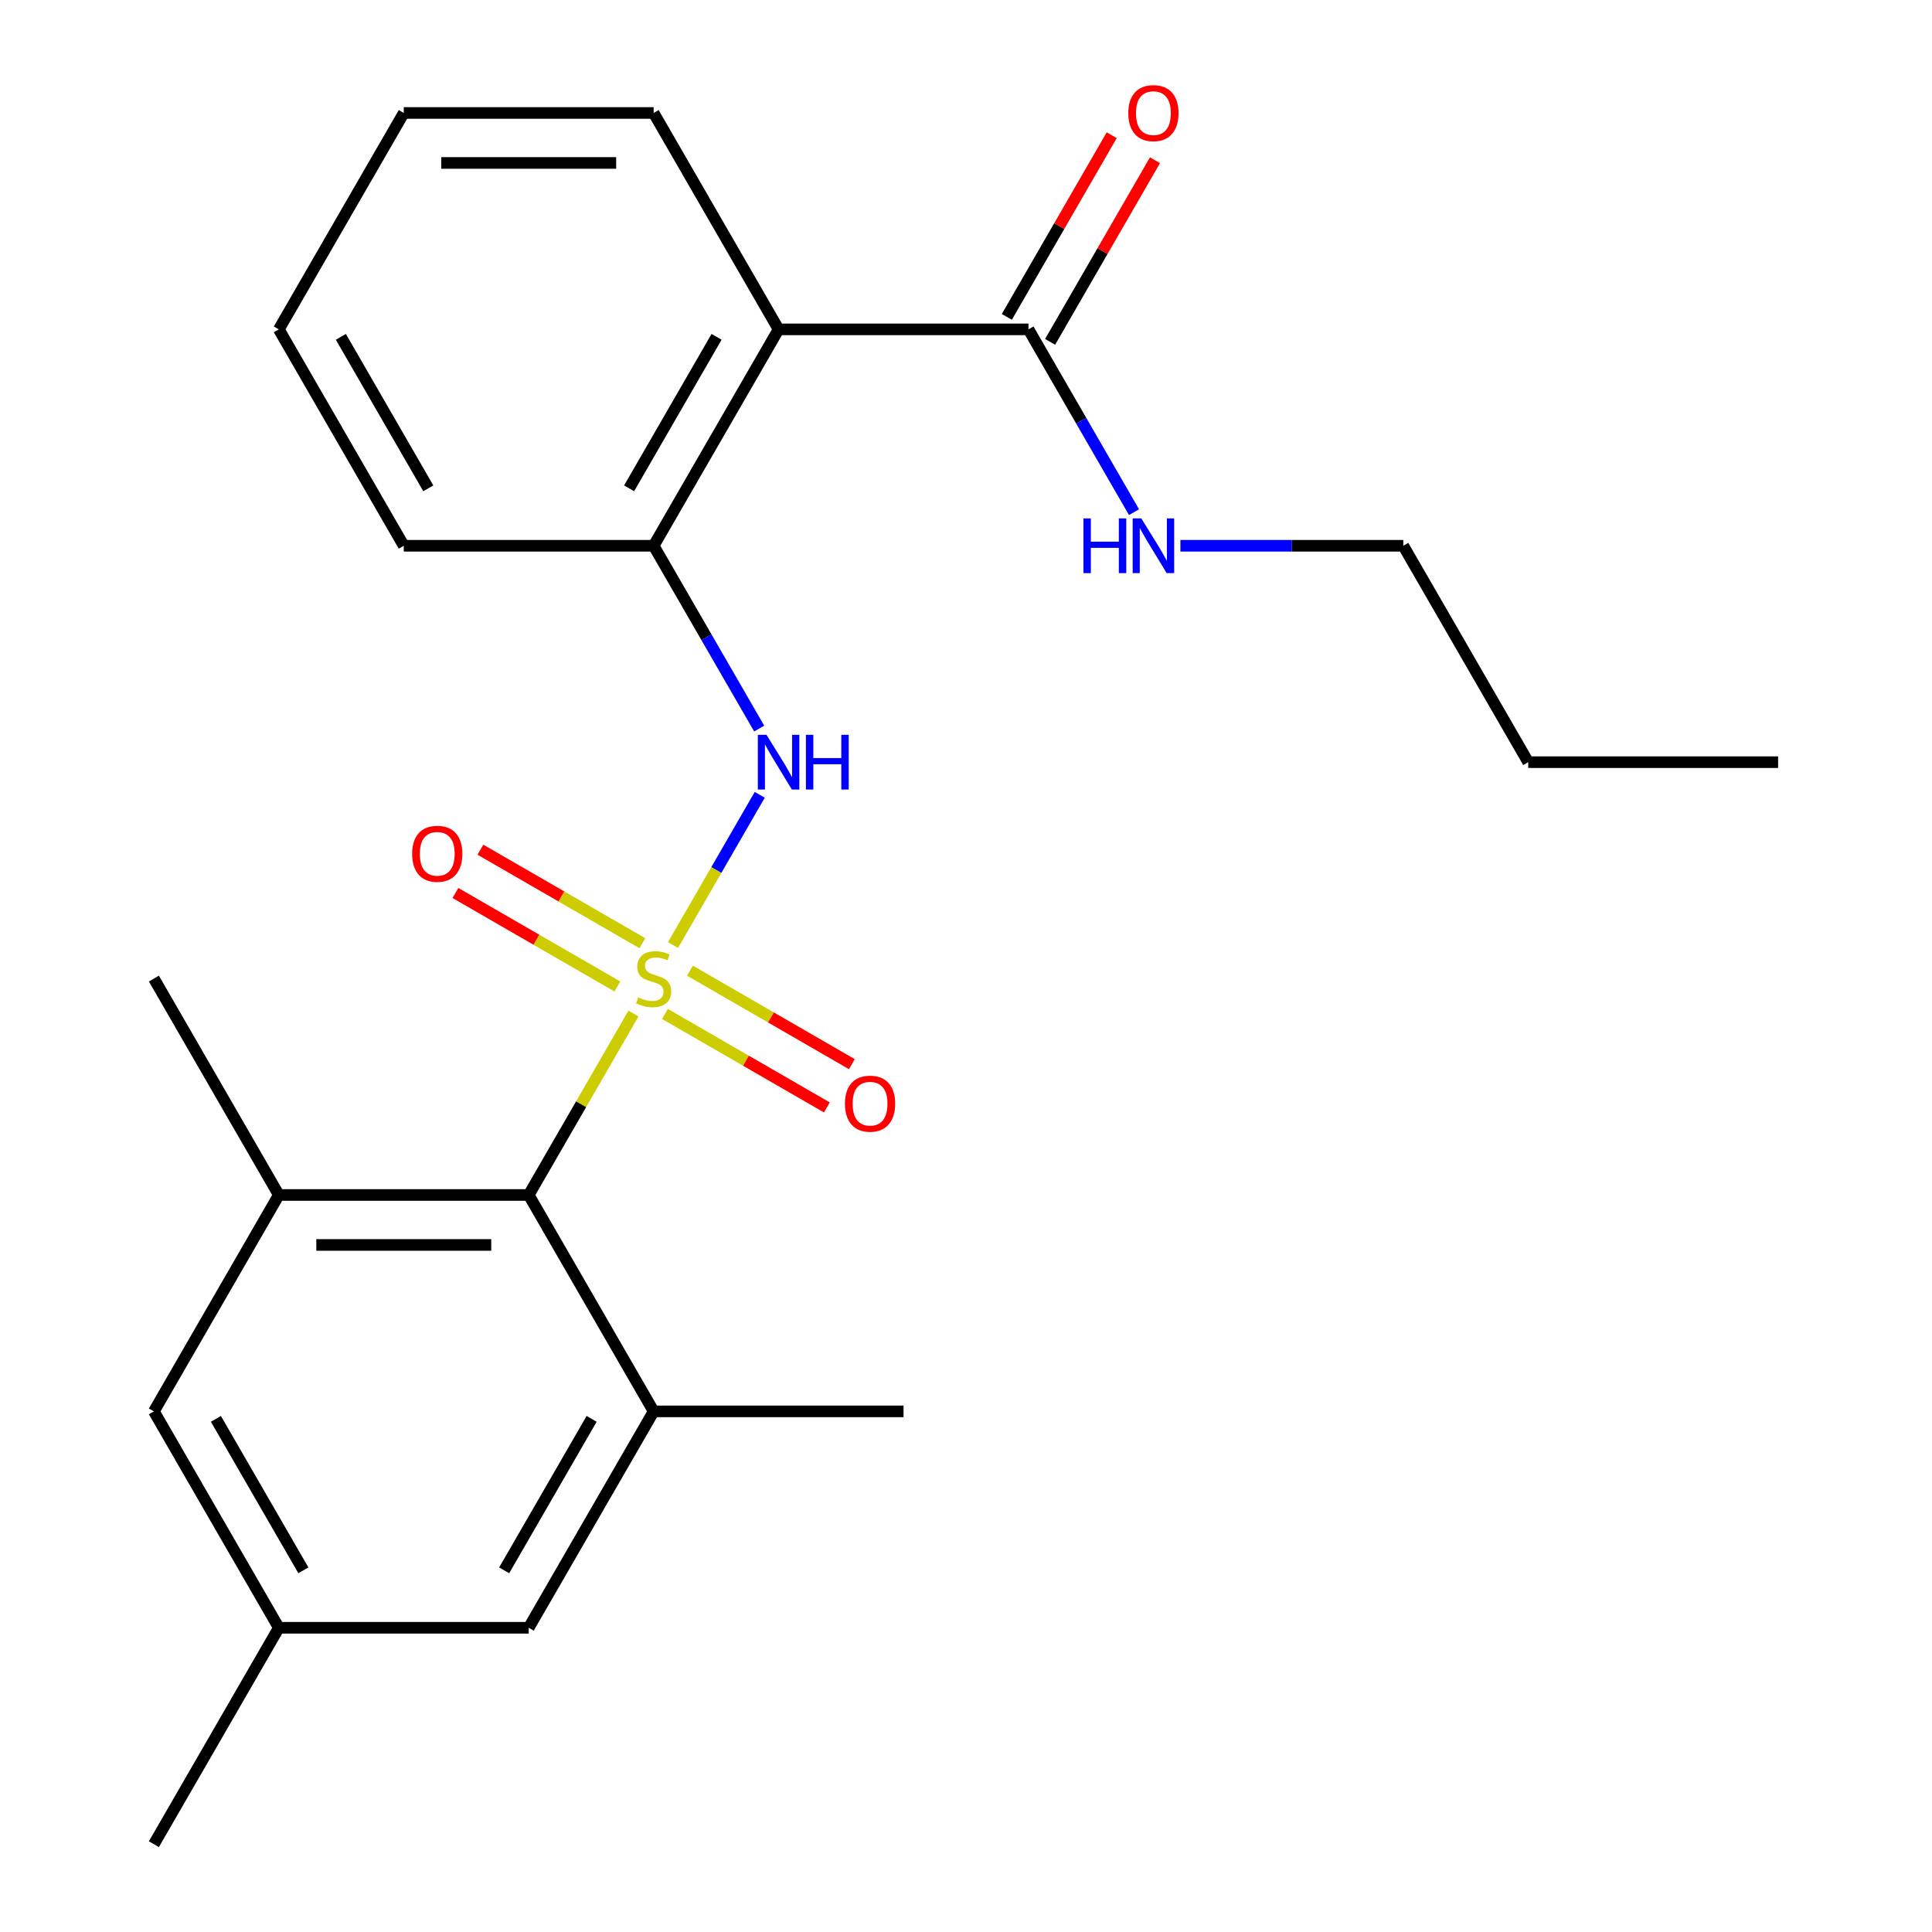 <?xml version='1.0' encoding='iso-8859-1'?>
<svg version='1.1' baseProfile='full'
              xmlns='http://www.w3.org/2000/svg'
                      xmlns:rdkit='http://www.rdkit.org/xml'
                      xmlns:xlink='http://www.w3.org/1999/xlink'
                  xml:space='preserve'
width='1000px' height='1000px' viewBox='0 0 1000 1000'>
<!-- END OF HEADER -->
<rect style='opacity:1.0;fill:#FFFFFF;stroke:none' width='1000' height='1000' x='0' y='0'> </rect>
<path class='bond-0' d='M 327.871,524.621 L 300.765,571.569' style='fill:none;fill-rule:evenodd;stroke:#CCCC00;stroke-width:6px;stroke-linecap:butt;stroke-linejoin:miter;stroke-opacity:1' />
<path class='bond-0' d='M 300.765,571.569 L 273.66,618.517' style='fill:none;fill-rule:evenodd;stroke:#000000;stroke-width:6px;stroke-linecap:butt;stroke-linejoin:miter;stroke-opacity:1' />
<path class='bond-1' d='M 348.347,489.154 L 370.796,450.273' style='fill:none;fill-rule:evenodd;stroke:#CCCC00;stroke-width:6px;stroke-linecap:butt;stroke-linejoin:miter;stroke-opacity:1' />
<path class='bond-1' d='M 370.796,450.273 L 393.244,411.391' style='fill:none;fill-rule:evenodd;stroke:#0000FF;stroke-width:6px;stroke-linecap:butt;stroke-linejoin:miter;stroke-opacity:1' />
<path class='bond-2' d='M 332.482,488.198 L 290.573,464.001' style='fill:none;fill-rule:evenodd;stroke:#CCCC00;stroke-width:6px;stroke-linecap:butt;stroke-linejoin:miter;stroke-opacity:1' />
<path class='bond-2' d='M 290.573,464.001 L 248.664,439.805' style='fill:none;fill-rule:evenodd;stroke:#FF0000;stroke-width:6px;stroke-linecap:butt;stroke-linejoin:miter;stroke-opacity:1' />
<path class='bond-2' d='M 319.548,510.6 L 277.639,486.403' style='fill:none;fill-rule:evenodd;stroke:#CCCC00;stroke-width:6px;stroke-linecap:butt;stroke-linejoin:miter;stroke-opacity:1' />
<path class='bond-2' d='M 277.639,486.403 L 235.73,462.207' style='fill:none;fill-rule:evenodd;stroke:#FF0000;stroke-width:6px;stroke-linecap:butt;stroke-linejoin:miter;stroke-opacity:1' />
<path class='bond-3' d='M 344.175,524.818 L 386.084,549.014' style='fill:none;fill-rule:evenodd;stroke:#CCCC00;stroke-width:6px;stroke-linecap:butt;stroke-linejoin:miter;stroke-opacity:1' />
<path class='bond-3' d='M 386.084,549.014 L 427.993,573.21' style='fill:none;fill-rule:evenodd;stroke:#FF0000;stroke-width:6px;stroke-linecap:butt;stroke-linejoin:miter;stroke-opacity:1' />
<path class='bond-3' d='M 357.109,502.416 L 399.018,526.612' style='fill:none;fill-rule:evenodd;stroke:#CCCC00;stroke-width:6px;stroke-linecap:butt;stroke-linejoin:miter;stroke-opacity:1' />
<path class='bond-3' d='M 399.018,526.612 L 440.927,550.808' style='fill:none;fill-rule:evenodd;stroke:#FF0000;stroke-width:6px;stroke-linecap:butt;stroke-linejoin:miter;stroke-opacity:1' />
<path class='bond-4' d='M 273.66,618.517 L 144.322,618.517' style='fill:none;fill-rule:evenodd;stroke:#000000;stroke-width:6px;stroke-linecap:butt;stroke-linejoin:miter;stroke-opacity:1' />
<path class='bond-4' d='M 254.259,644.385 L 163.723,644.385' style='fill:none;fill-rule:evenodd;stroke:#000000;stroke-width:6px;stroke-linecap:butt;stroke-linejoin:miter;stroke-opacity:1' />
<path class='bond-5' d='M 273.66,618.517 L 338.328,730.527' style='fill:none;fill-rule:evenodd;stroke:#000000;stroke-width:6px;stroke-linecap:butt;stroke-linejoin:miter;stroke-opacity:1' />
<path class='bond-6' d='M 392.955,377.105 L 365.642,329.797' style='fill:none;fill-rule:evenodd;stroke:#0000FF;stroke-width:6px;stroke-linecap:butt;stroke-linejoin:miter;stroke-opacity:1' />
<path class='bond-6' d='M 365.642,329.797 L 338.328,282.489' style='fill:none;fill-rule:evenodd;stroke:#000000;stroke-width:6px;stroke-linecap:butt;stroke-linejoin:miter;stroke-opacity:1' />
<path class='bond-7' d='M 402.997,170.48 L 338.328,282.489' style='fill:none;fill-rule:evenodd;stroke:#000000;stroke-width:6px;stroke-linecap:butt;stroke-linejoin:miter;stroke-opacity:1' />
<path class='bond-7' d='M 370.895,174.347 L 325.627,252.754' style='fill:none;fill-rule:evenodd;stroke:#000000;stroke-width:6px;stroke-linecap:butt;stroke-linejoin:miter;stroke-opacity:1' />
<path class='bond-8' d='M 402.997,170.48 L 532.334,170.48' style='fill:none;fill-rule:evenodd;stroke:#000000;stroke-width:6px;stroke-linecap:butt;stroke-linejoin:miter;stroke-opacity:1' />
<path class='bond-9' d='M 402.997,170.48 L 338.328,58.47' style='fill:none;fill-rule:evenodd;stroke:#000000;stroke-width:6px;stroke-linecap:butt;stroke-linejoin:miter;stroke-opacity:1' />
<path class='bond-10' d='M 144.322,618.517 L 79.654,730.527' style='fill:none;fill-rule:evenodd;stroke:#000000;stroke-width:6px;stroke-linecap:butt;stroke-linejoin:miter;stroke-opacity:1' />
<path class='bond-11' d='M 144.322,618.517 L 79.654,506.508' style='fill:none;fill-rule:evenodd;stroke:#000000;stroke-width:6px;stroke-linecap:butt;stroke-linejoin:miter;stroke-opacity:1' />
<path class='bond-12' d='M 338.328,730.527 L 273.66,842.536' style='fill:none;fill-rule:evenodd;stroke:#000000;stroke-width:6px;stroke-linecap:butt;stroke-linejoin:miter;stroke-opacity:1' />
<path class='bond-12' d='M 306.226,734.394 L 260.958,812.801' style='fill:none;fill-rule:evenodd;stroke:#000000;stroke-width:6px;stroke-linecap:butt;stroke-linejoin:miter;stroke-opacity:1' />
<path class='bond-13' d='M 338.328,730.527 L 467.666,730.527' style='fill:none;fill-rule:evenodd;stroke:#000000;stroke-width:6px;stroke-linecap:butt;stroke-linejoin:miter;stroke-opacity:1' />
<path class='bond-14' d='M 338.328,282.489 L 208.991,282.489' style='fill:none;fill-rule:evenodd;stroke:#000000;stroke-width:6px;stroke-linecap:butt;stroke-linejoin:miter;stroke-opacity:1' />
<path class='bond-15' d='M 543.535,176.946 L 570.675,129.938' style='fill:none;fill-rule:evenodd;stroke:#000000;stroke-width:6px;stroke-linecap:butt;stroke-linejoin:miter;stroke-opacity:1' />
<path class='bond-15' d='M 570.675,129.938 L 597.815,82.93' style='fill:none;fill-rule:evenodd;stroke:#FF0000;stroke-width:6px;stroke-linecap:butt;stroke-linejoin:miter;stroke-opacity:1' />
<path class='bond-15' d='M 521.133,164.013 L 548.273,117.005' style='fill:none;fill-rule:evenodd;stroke:#000000;stroke-width:6px;stroke-linecap:butt;stroke-linejoin:miter;stroke-opacity:1' />
<path class='bond-15' d='M 548.273,117.005 L 575.414,69.997' style='fill:none;fill-rule:evenodd;stroke:#FF0000;stroke-width:6px;stroke-linecap:butt;stroke-linejoin:miter;stroke-opacity:1' />
<path class='bond-16' d='M 532.334,170.48 L 559.648,217.788' style='fill:none;fill-rule:evenodd;stroke:#000000;stroke-width:6px;stroke-linecap:butt;stroke-linejoin:miter;stroke-opacity:1' />
<path class='bond-16' d='M 559.648,217.788 L 586.961,265.096' style='fill:none;fill-rule:evenodd;stroke:#0000FF;stroke-width:6px;stroke-linecap:butt;stroke-linejoin:miter;stroke-opacity:1' />
<path class='bond-17' d='M 79.654,730.527 L 144.322,842.536' style='fill:none;fill-rule:evenodd;stroke:#000000;stroke-width:6px;stroke-linecap:butt;stroke-linejoin:miter;stroke-opacity:1' />
<path class='bond-17' d='M 111.756,734.394 L 157.024,812.801' style='fill:none;fill-rule:evenodd;stroke:#000000;stroke-width:6px;stroke-linecap:butt;stroke-linejoin:miter;stroke-opacity:1' />
<path class='bond-18' d='M 273.66,842.536 L 144.322,842.536' style='fill:none;fill-rule:evenodd;stroke:#000000;stroke-width:6px;stroke-linecap:butt;stroke-linejoin:miter;stroke-opacity:1' />
<path class='bond-19' d='M 144.322,842.536 L 79.654,954.545' style='fill:none;fill-rule:evenodd;stroke:#000000;stroke-width:6px;stroke-linecap:butt;stroke-linejoin:miter;stroke-opacity:1' />
<path class='bond-20' d='M 610.976,282.489 L 668.658,282.489' style='fill:none;fill-rule:evenodd;stroke:#0000FF;stroke-width:6px;stroke-linecap:butt;stroke-linejoin:miter;stroke-opacity:1' />
<path class='bond-20' d='M 668.658,282.489 L 726.34,282.489' style='fill:none;fill-rule:evenodd;stroke:#000000;stroke-width:6px;stroke-linecap:butt;stroke-linejoin:miter;stroke-opacity:1' />
<path class='bond-21' d='M 338.328,58.47 L 208.991,58.47' style='fill:none;fill-rule:evenodd;stroke:#000000;stroke-width:6px;stroke-linecap:butt;stroke-linejoin:miter;stroke-opacity:1' />
<path class='bond-21' d='M 318.928,84.338 L 228.392,84.338' style='fill:none;fill-rule:evenodd;stroke:#000000;stroke-width:6px;stroke-linecap:butt;stroke-linejoin:miter;stroke-opacity:1' />
<path class='bond-22' d='M 208.991,282.489 L 144.322,170.48' style='fill:none;fill-rule:evenodd;stroke:#000000;stroke-width:6px;stroke-linecap:butt;stroke-linejoin:miter;stroke-opacity:1' />
<path class='bond-22' d='M 221.693,252.754 L 176.425,174.347' style='fill:none;fill-rule:evenodd;stroke:#000000;stroke-width:6px;stroke-linecap:butt;stroke-linejoin:miter;stroke-opacity:1' />
<path class='bond-23' d='M 726.34,282.489 L 791.009,394.498' style='fill:none;fill-rule:evenodd;stroke:#000000;stroke-width:6px;stroke-linecap:butt;stroke-linejoin:miter;stroke-opacity:1' />
<path class='bond-24' d='M 791.009,394.498 L 920.346,394.498' style='fill:none;fill-rule:evenodd;stroke:#000000;stroke-width:6px;stroke-linecap:butt;stroke-linejoin:miter;stroke-opacity:1' />
<path class='bond-25' d='M 208.991,58.47 L 144.322,170.48' style='fill:none;fill-rule:evenodd;stroke:#000000;stroke-width:6px;stroke-linecap:butt;stroke-linejoin:miter;stroke-opacity:1' />
<path  class='atom-0' d='M 330.328 516.228
Q 330.648 516.348, 331.968 516.908
Q 333.288 517.468, 334.728 517.828
Q 336.208 518.148, 337.648 518.148
Q 340.328 518.148, 341.888 516.868
Q 343.448 515.548, 343.448 513.268
Q 343.448 511.708, 342.648 510.748
Q 341.888 509.788, 340.688 509.268
Q 339.488 508.748, 337.488 508.148
Q 334.968 507.388, 333.448 506.668
Q 331.968 505.948, 330.888 504.428
Q 329.848 502.908, 329.848 500.348
Q 329.848 496.788, 332.248 494.588
Q 334.688 492.388, 339.488 492.388
Q 342.768 492.388, 346.488 493.948
L 345.568 497.028
Q 342.168 495.628, 339.608 495.628
Q 336.848 495.628, 335.328 496.788
Q 333.808 497.908, 333.848 499.868
Q 333.848 501.388, 334.608 502.308
Q 335.408 503.228, 336.528 503.748
Q 337.688 504.268, 339.608 504.868
Q 342.168 505.668, 343.688 506.468
Q 345.208 507.268, 346.288 508.908
Q 347.408 510.508, 347.408 513.268
Q 347.408 517.188, 344.768 519.308
Q 342.168 521.388, 337.808 521.388
Q 335.288 521.388, 333.368 520.828
Q 331.488 520.308, 329.248 519.388
L 330.328 516.228
' fill='#CCCC00'/>
<path  class='atom-2' d='M 396.737 380.338
L 406.017 395.338
Q 406.937 396.818, 408.417 399.498
Q 409.897 402.178, 409.977 402.338
L 409.977 380.338
L 413.737 380.338
L 413.737 408.658
L 409.857 408.658
L 399.897 392.258
Q 398.737 390.338, 397.497 388.138
Q 396.297 385.938, 395.937 385.258
L 395.937 408.658
L 392.257 408.658
L 392.257 380.338
L 396.737 380.338
' fill='#0000FF'/>
<path  class='atom-2' d='M 417.137 380.338
L 420.977 380.338
L 420.977 392.378
L 435.457 392.378
L 435.457 380.338
L 439.297 380.338
L 439.297 408.658
L 435.457 408.658
L 435.457 395.578
L 420.977 395.578
L 420.977 408.658
L 417.137 408.658
L 417.137 380.338
' fill='#0000FF'/>
<path  class='atom-8' d='M 213.319 441.919
Q 213.319 435.119, 216.679 431.319
Q 220.039 427.519, 226.319 427.519
Q 232.599 427.519, 235.959 431.319
Q 239.319 435.119, 239.319 441.919
Q 239.319 448.799, 235.919 452.719
Q 232.519 456.599, 226.319 456.599
Q 220.079 456.599, 216.679 452.719
Q 213.319 448.839, 213.319 441.919
M 226.319 453.399
Q 230.639 453.399, 232.959 450.519
Q 235.319 447.599, 235.319 441.919
Q 235.319 436.359, 232.959 433.559
Q 230.639 430.719, 226.319 430.719
Q 221.999 430.719, 219.639 433.519
Q 217.319 436.319, 217.319 441.919
Q 217.319 447.639, 219.639 450.519
Q 221.999 453.399, 226.319 453.399
' fill='#FF0000'/>
<path  class='atom-9' d='M 437.338 571.256
Q 437.338 564.456, 440.698 560.656
Q 444.058 556.856, 450.338 556.856
Q 456.618 556.856, 459.978 560.656
Q 463.338 564.456, 463.338 571.256
Q 463.338 578.136, 459.938 582.056
Q 456.538 585.936, 450.338 585.936
Q 444.098 585.936, 440.698 582.056
Q 437.338 578.176, 437.338 571.256
M 450.338 582.736
Q 454.658 582.736, 456.978 579.856
Q 459.338 576.936, 459.338 571.256
Q 459.338 565.696, 456.978 562.896
Q 454.658 560.056, 450.338 560.056
Q 446.018 560.056, 443.658 562.856
Q 441.338 565.656, 441.338 571.256
Q 441.338 576.976, 443.658 579.856
Q 446.018 582.736, 450.338 582.736
' fill='#FF0000'/>
<path  class='atom-12' d='M 584.003 58.55
Q 584.003 51.75, 587.363 47.95
Q 590.723 44.15, 597.003 44.15
Q 603.283 44.15, 606.643 47.95
Q 610.003 51.75, 610.003 58.55
Q 610.003 65.43, 606.603 69.35
Q 603.203 73.23, 597.003 73.23
Q 590.763 73.23, 587.363 69.35
Q 584.003 65.47, 584.003 58.55
M 597.003 70.03
Q 601.323 70.03, 603.643 67.15
Q 606.003 64.23, 606.003 58.55
Q 606.003 52.99, 603.643 50.19
Q 601.323 47.35, 597.003 47.35
Q 592.683 47.35, 590.323 50.15
Q 588.003 52.95, 588.003 58.55
Q 588.003 64.27, 590.323 67.15
Q 592.683 70.03, 597.003 70.03
' fill='#FF0000'/>
<path  class='atom-14' d='M 560.783 268.329
L 564.623 268.329
L 564.623 280.369
L 579.103 280.369
L 579.103 268.329
L 582.943 268.329
L 582.943 296.649
L 579.103 296.649
L 579.103 283.569
L 564.623 283.569
L 564.623 296.649
L 560.783 296.649
L 560.783 268.329
' fill='#0000FF'/>
<path  class='atom-14' d='M 590.743 268.329
L 600.023 283.329
Q 600.943 284.809, 602.423 287.489
Q 603.903 290.169, 603.983 290.329
L 603.983 268.329
L 607.743 268.329
L 607.743 296.649
L 603.863 296.649
L 593.903 280.249
Q 592.743 278.329, 591.503 276.129
Q 590.303 273.929, 589.943 273.249
L 589.943 296.649
L 586.263 296.649
L 586.263 268.329
L 590.743 268.329
' fill='#0000FF'/>
</svg>
